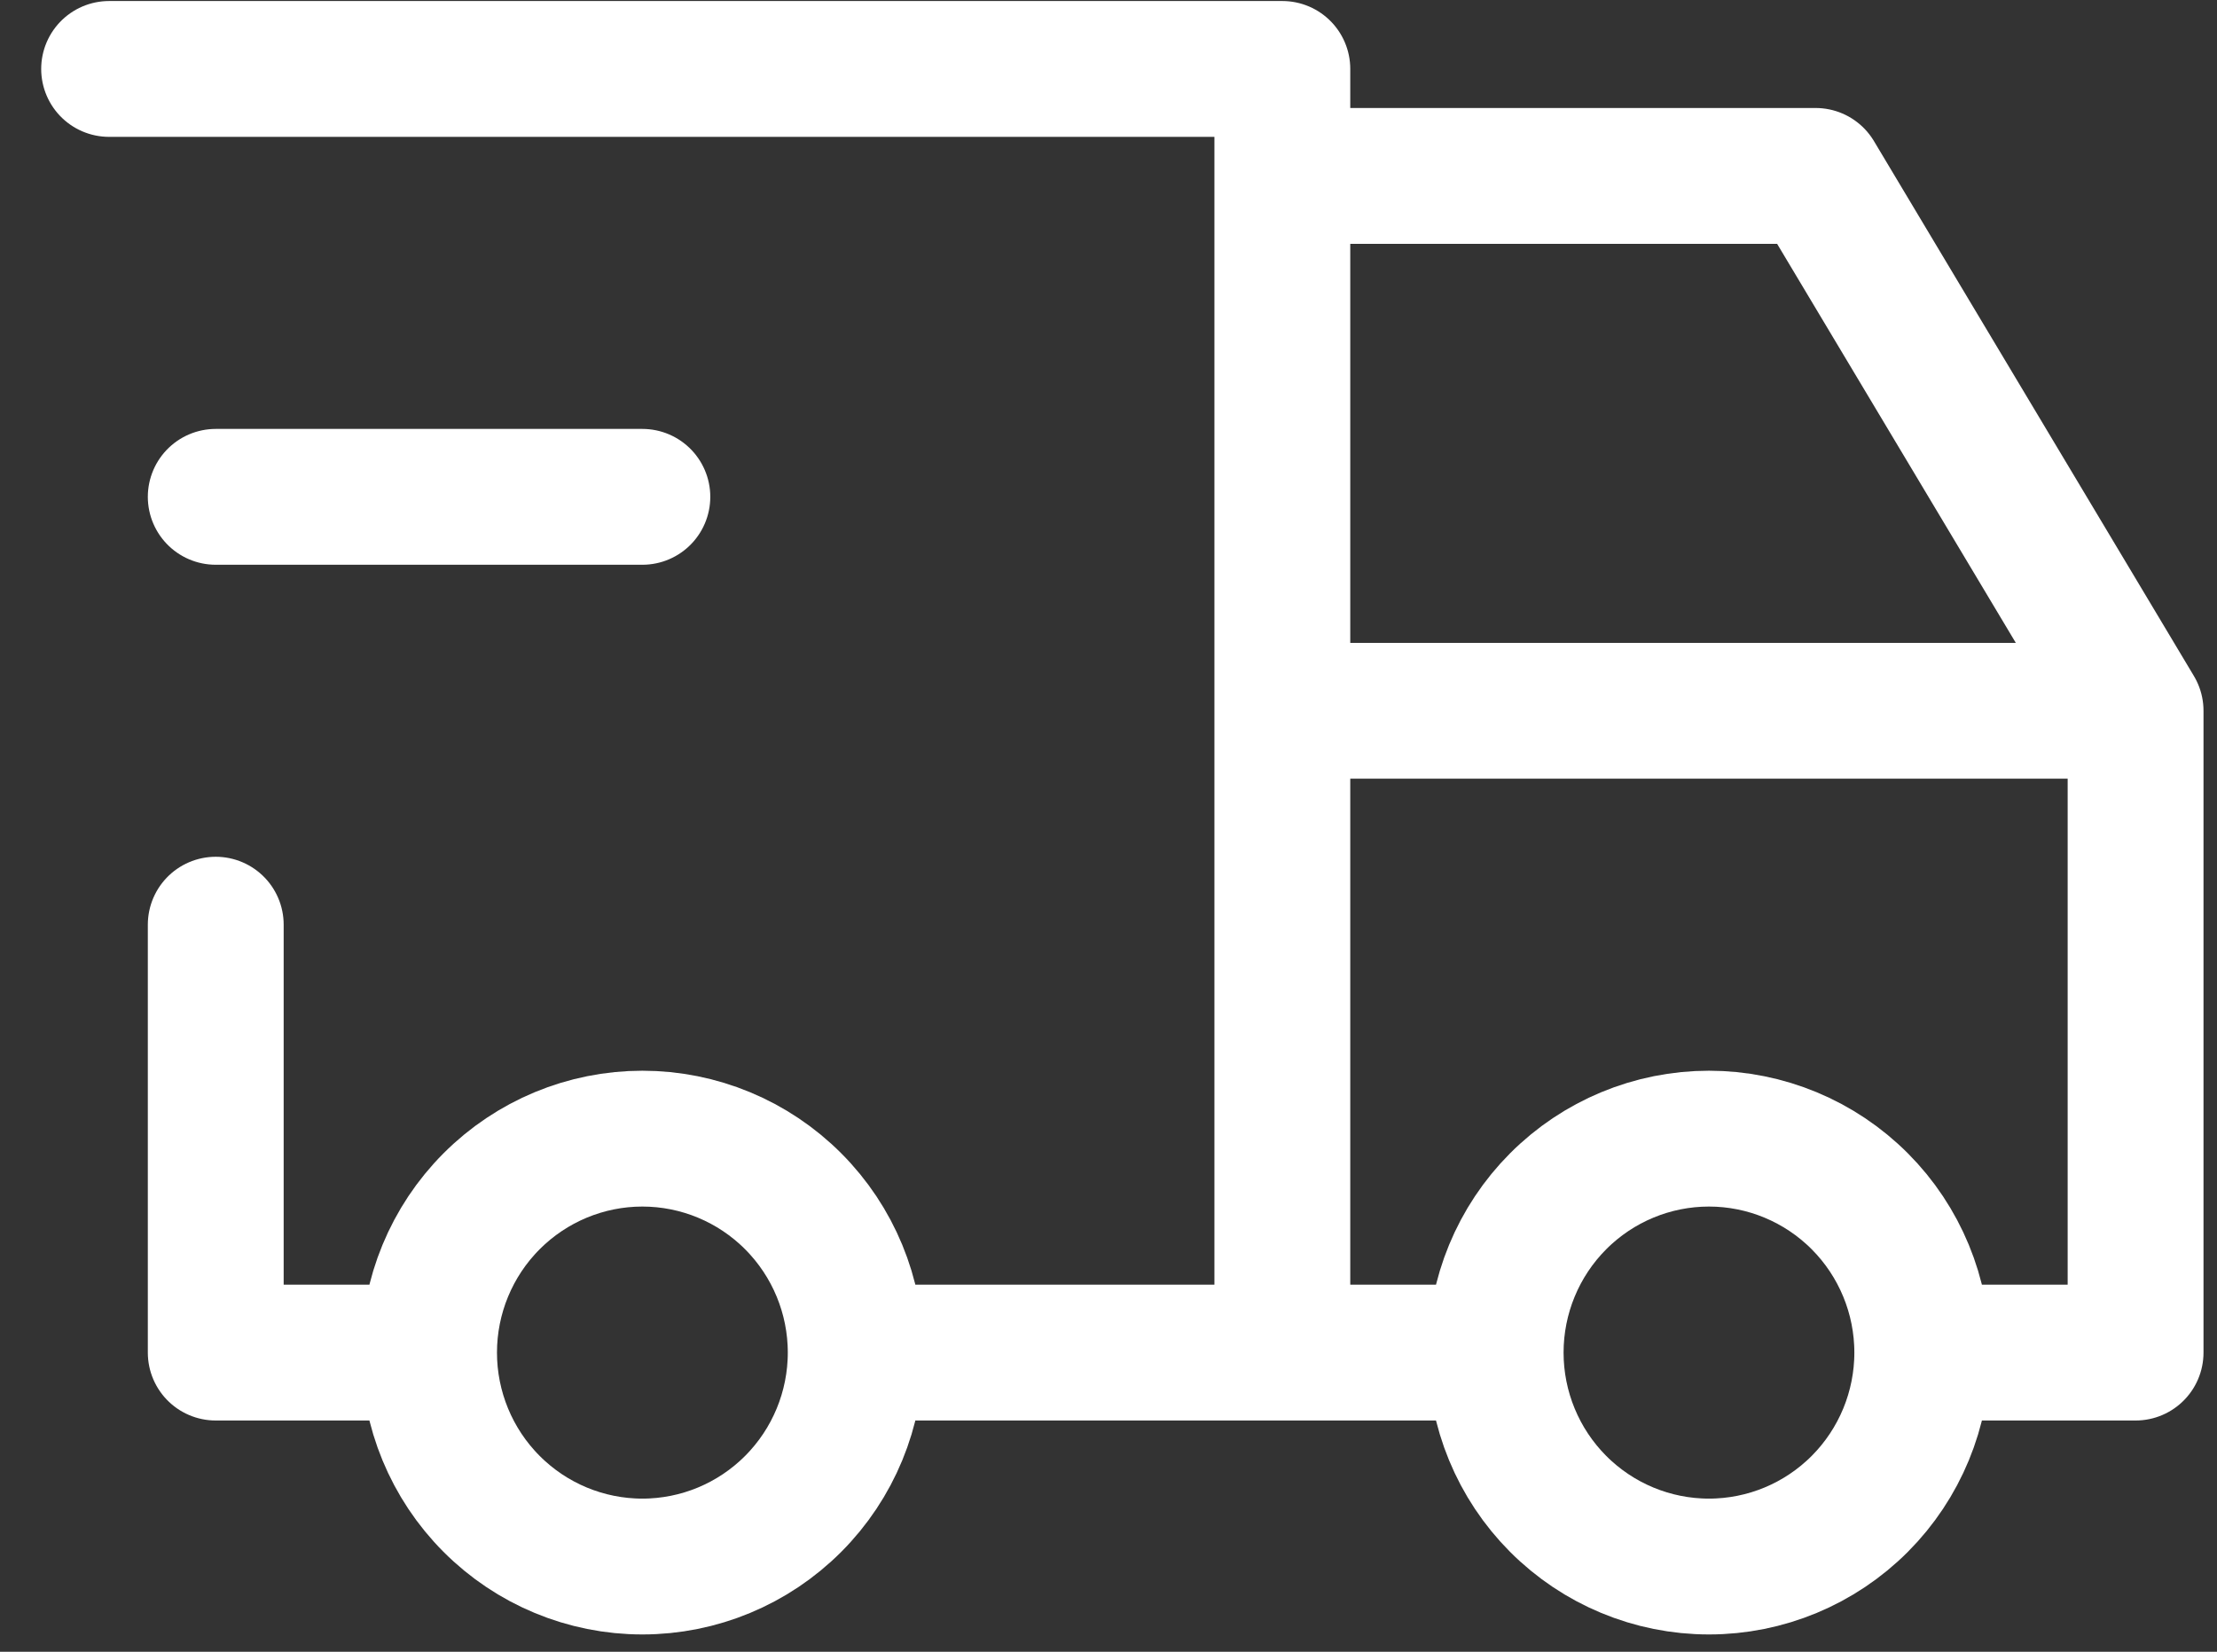 <svg width="51" height="38" viewBox="0 0 51 38" fill="none" xmlns="http://www.w3.org/2000/svg">
<rect x="0" y="0" width="51" height="38" fill="#333333" stroke="none"/>
<path d="M9.87 31.117C9.87 32.422 10.387 33.674 11.308 34.597C12.228 35.52 13.476 36.039 14.777 36.039C16.079 36.039 17.327 35.52 18.247 34.597C19.168 33.674 19.685 32.422 19.685 31.117M9.87 31.117C9.87 29.812 10.387 28.56 11.308 27.637C12.228 26.714 13.476 26.195 14.777 26.195C16.079 26.195 17.327 26.714 18.247 27.637C19.168 28.56 19.685 29.812 19.685 31.117M9.87 31.117H4.963V21.273M19.685 31.117H34.406M34.406 31.117C34.406 32.422 34.923 33.674 35.843 34.597C36.763 35.52 38.011 36.039 39.313 36.039C40.614 36.039 41.863 35.52 42.783 34.597C43.703 33.674 44.22 32.422 44.22 31.117M34.406 31.117C34.406 29.812 34.923 28.56 35.843 27.637C36.763 26.714 38.011 26.195 39.313 26.195C40.614 26.195 41.863 26.714 42.783 27.637C43.703 28.56 44.22 29.812 44.22 31.117M44.22 31.117H49.127V16.352M2.51 1.586H29.499V31.117M49.127 16.352H29.499M49.127 16.352L41.767 4.047H29.499M4.963 11.43H14.777" stroke="white" stroke-width="3.125" stroke-linecap="round" stroke-linejoin="round"/>
</svg>
